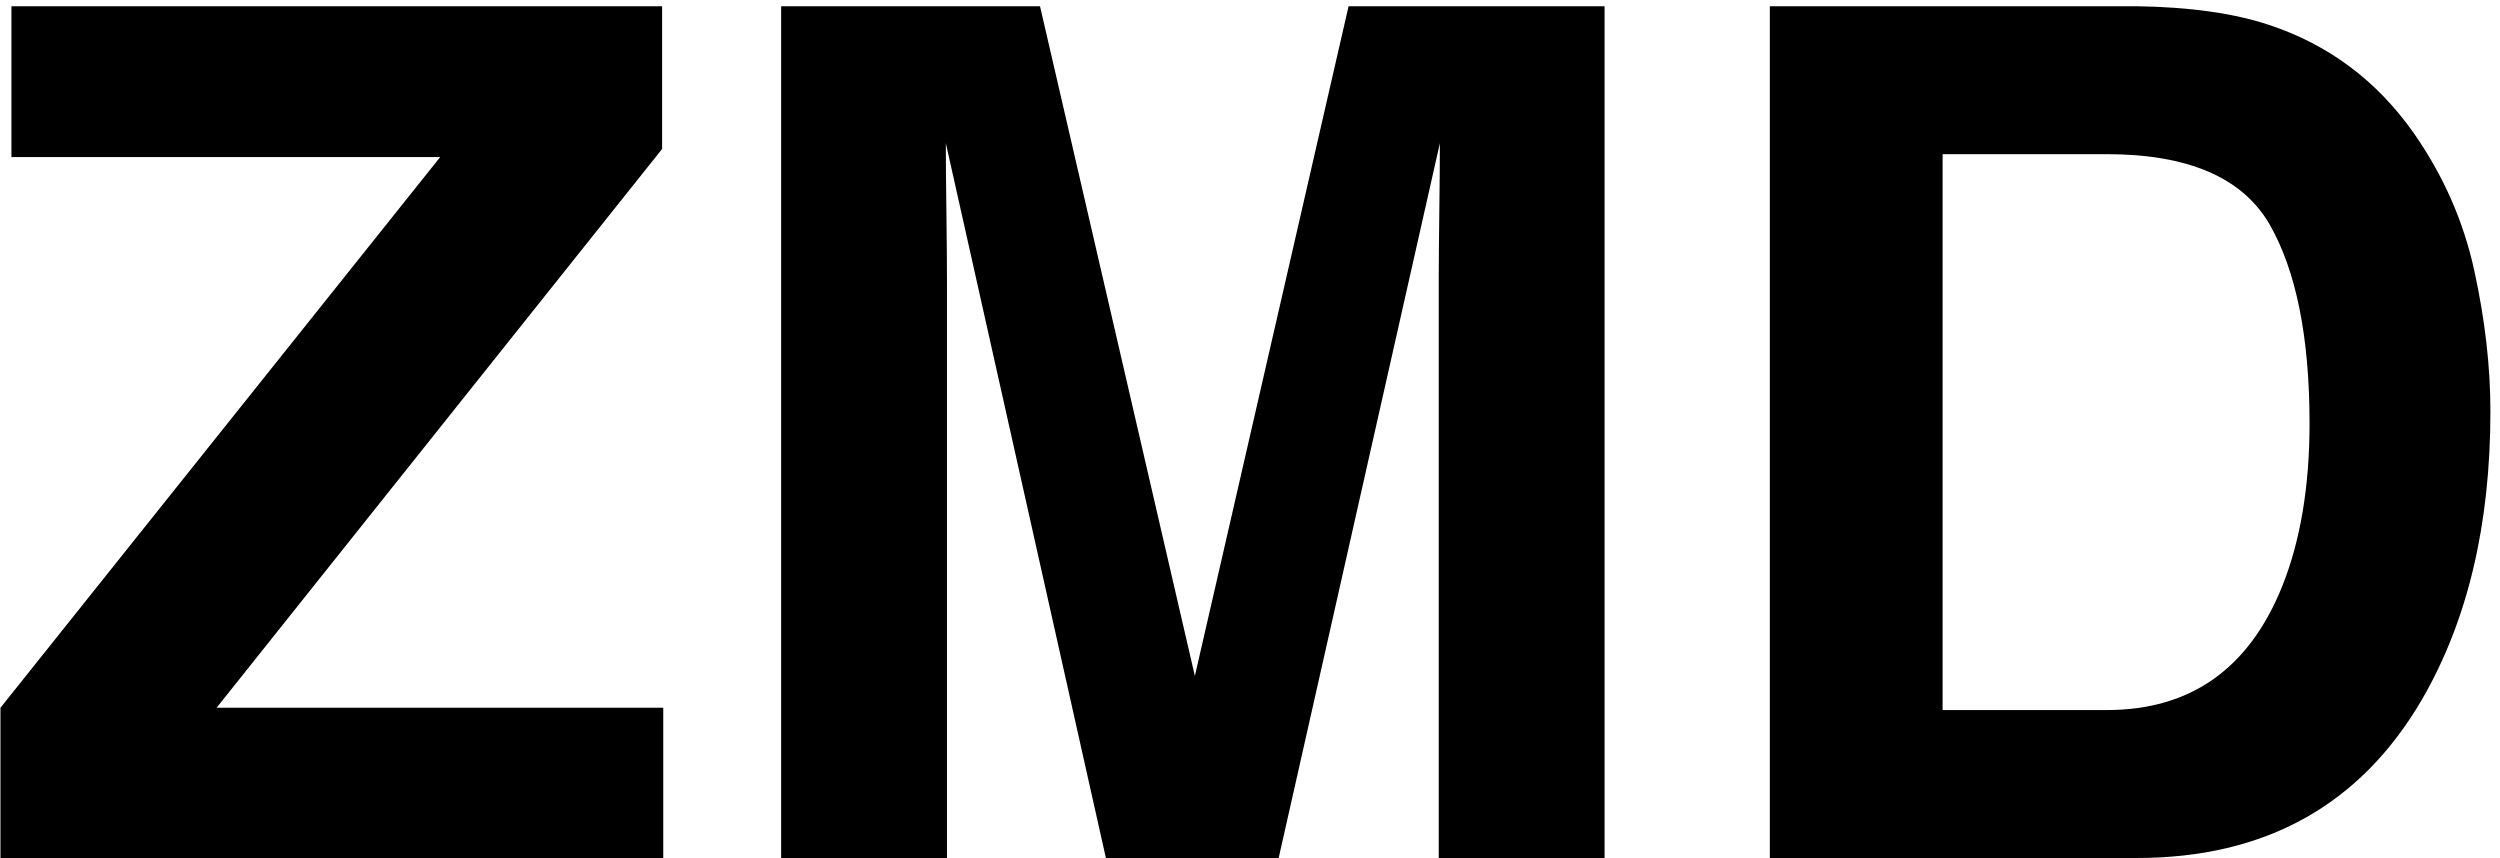 <?xml version="1.0" encoding="UTF-8"?> <svg xmlns="http://www.w3.org/2000/svg" width="169" height="58" viewBox="0 0 169 58" fill="none"><g id="ZMD"><path d="M44.836 58H0.031V47.844L29.758 10.617H0.773V0.422H44.758V10.07L14.641 47.844H44.836V58Z" fill="black"></path><path d="M64.016 58H52.805V0.422H70.305L80.773 45.695L91.164 0.422H108.469V58H97.258V19.055C97.258 17.935 97.271 16.372 97.297 14.367C97.323 12.336 97.336 10.773 97.336 9.68L86.438 58H74.758L63.938 9.68C63.938 10.773 63.95 12.336 63.977 14.367C64.003 16.372 64.016 17.935 64.016 19.055V58Z" fill="black"></path><path d="M144.445 58H119.641V0.422H144.445C148.013 0.474 150.982 0.891 153.352 1.672C157.388 3 160.656 5.435 163.156 8.977C165.161 11.841 166.529 14.94 167.258 18.273C167.987 21.607 168.352 24.784 168.352 27.805C168.352 35.461 166.815 41.945 163.742 47.258C159.576 54.419 153.143 58 144.445 58ZM153.391 15.109C151.542 11.984 147.883 10.422 142.414 10.422H131.32V48H142.414C148.091 48 152.049 45.2 154.289 39.602C155.513 36.529 156.125 32.87 156.125 28.625C156.125 22.766 155.214 18.26 153.391 15.109Z" fill="black"></path></g></svg>